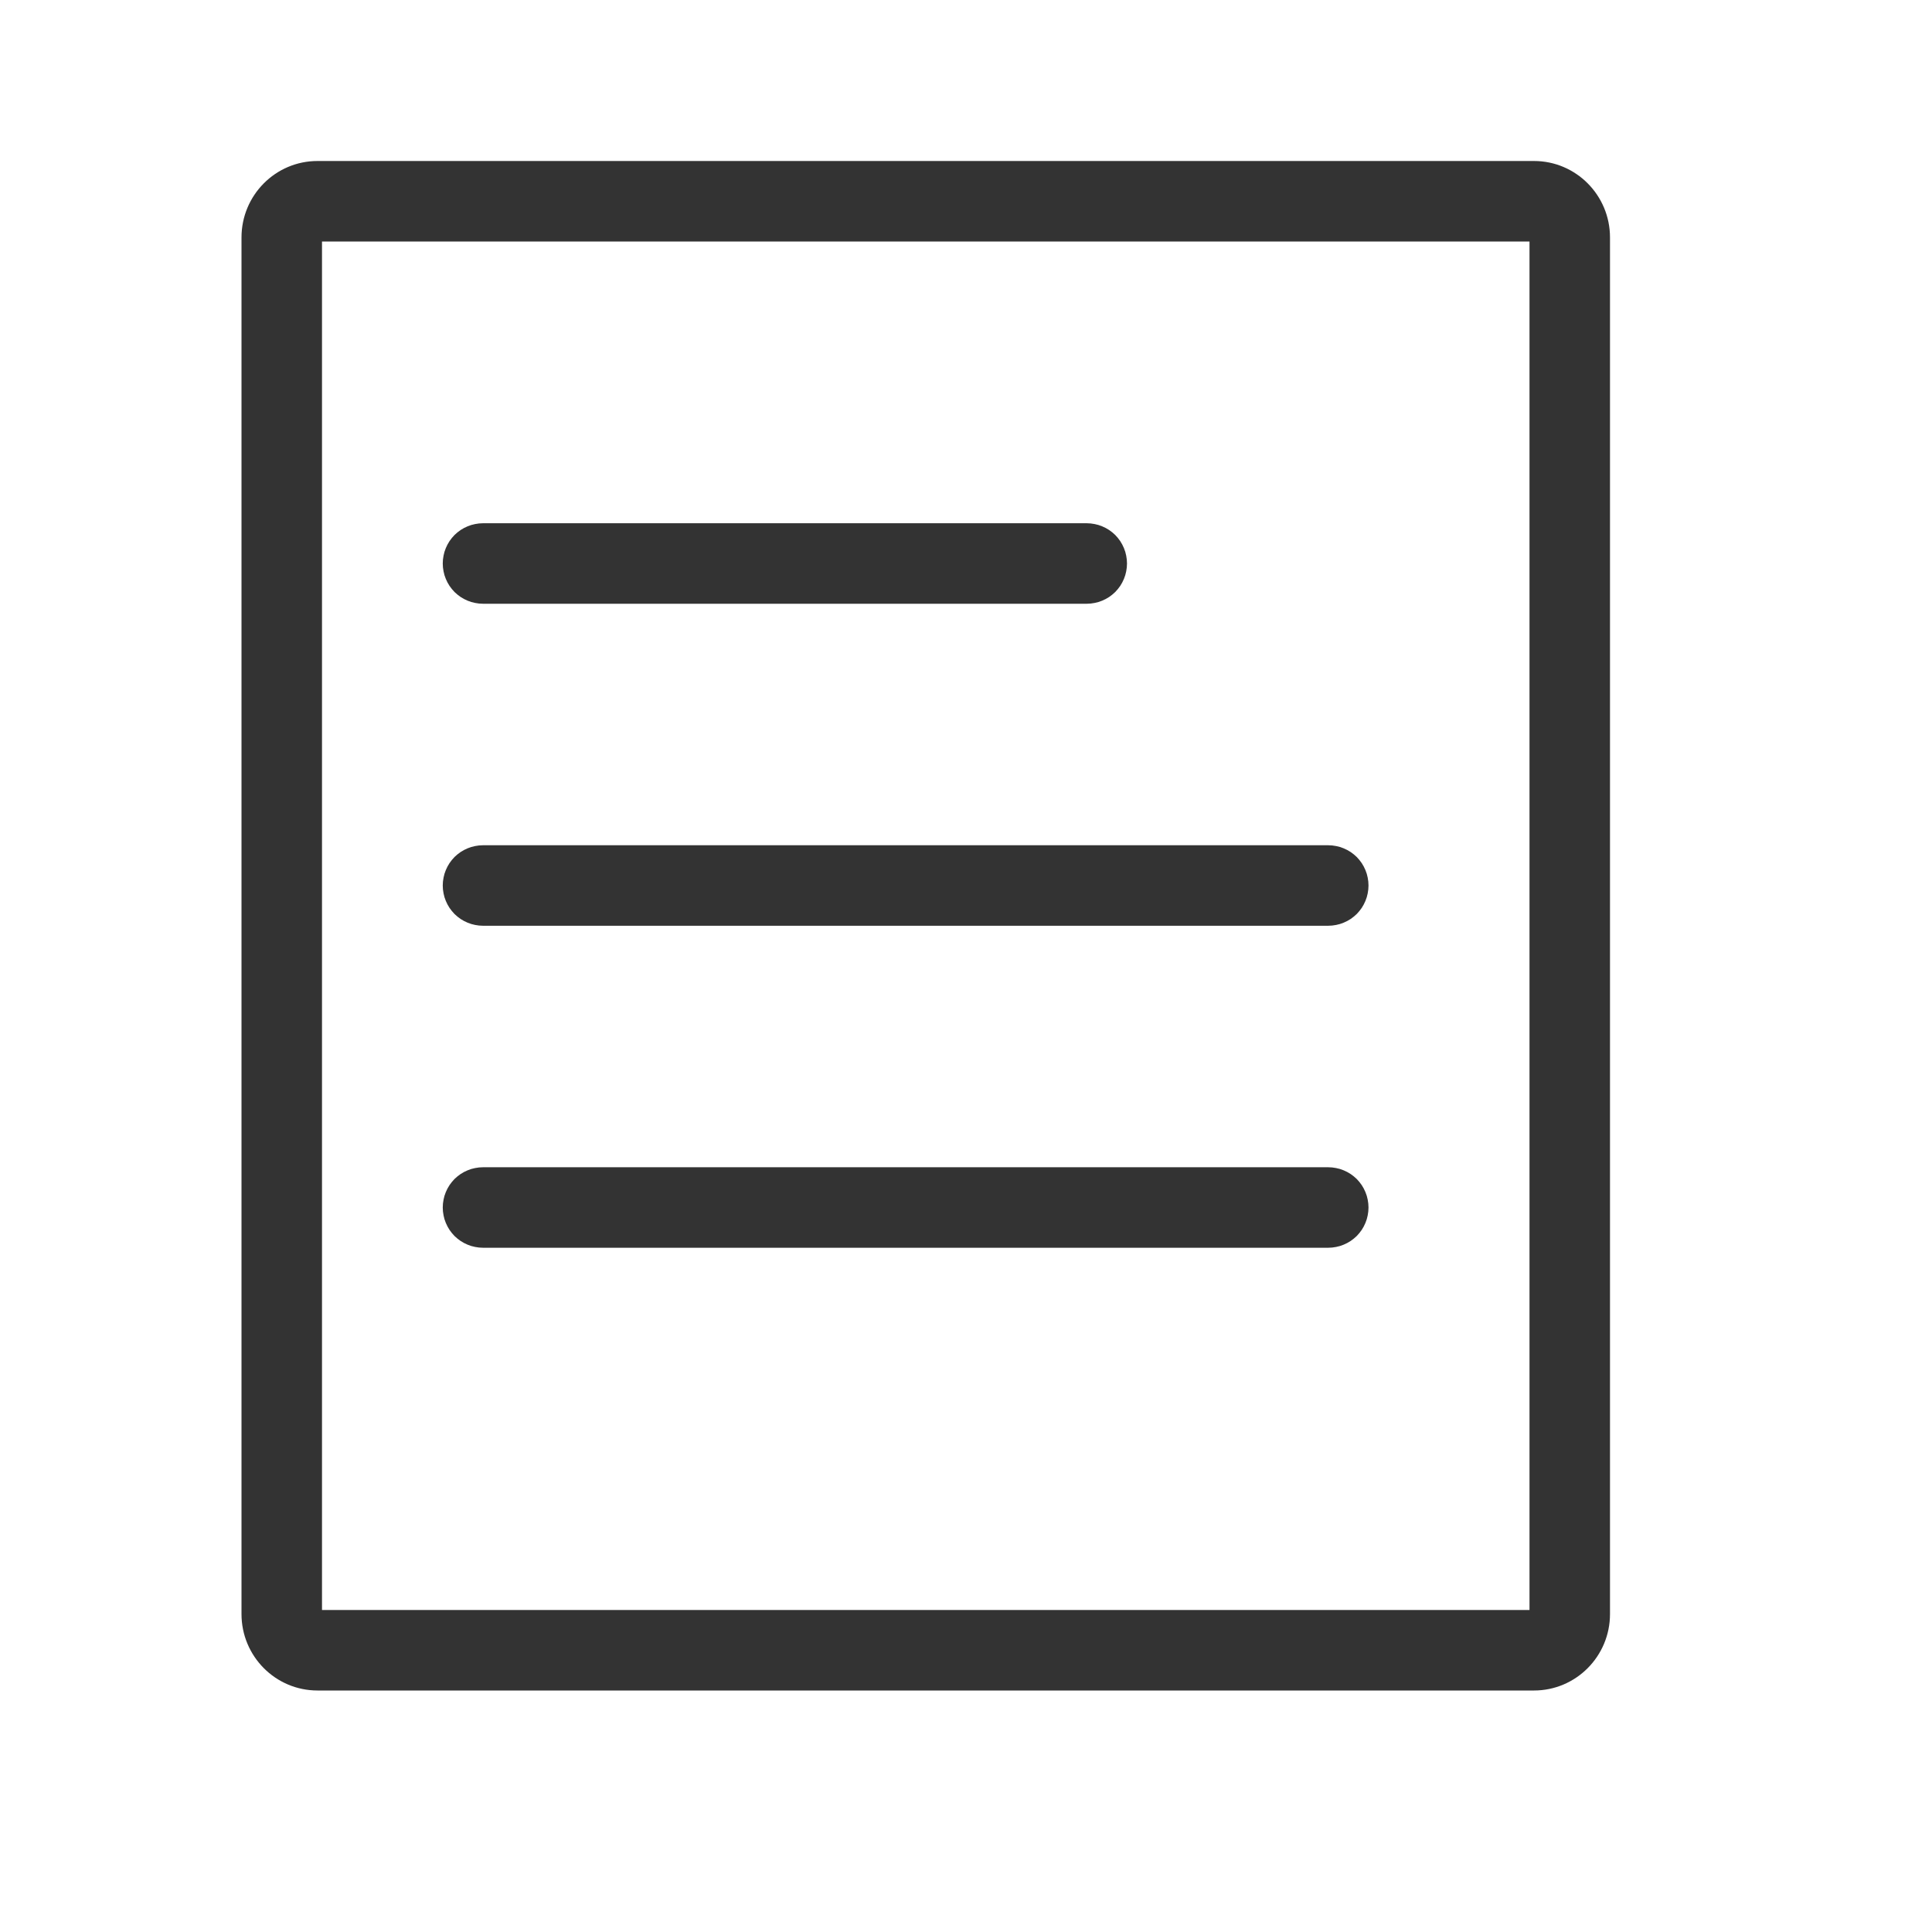 <svg xmlns="http://www.w3.org/2000/svg" xmlns:xlink="http://www.w3.org/1999/xlink" fill="none" version="1.1" width="24" height="24" viewBox="0 0 24 24"><defs><clipPath id="master_svg0_7919_06090"><rect x="0" y="0" width="24" height="24" rx="0"/></clipPath></defs><g clip-path="url(#master_svg0_7919_06090)"><g><path d="M3.944,21L19.056,21C19.577,21,20,20.575,20,20.05L20,2.95C20,2.425,19.577,2,19.056,2L3.944,2C3.423,2,3,2.425,3,2.95L3,20.05C3,20.575,3.423,21,3.944,21ZM19,20L4,20L4,3L19,3L19,20Z" fill-rule="evenodd" fill="#333333" fill-opacity="1"/></g><g><path d="M13.5,7.5L6,7.5L6,6.5L13.5,6.5L13.5,7.5ZM14,7Q14,7.049,13.99,7.098Q13.981,7.146,13.962,7.191Q13.943,7.237,13.916,7.278Q13.888,7.319,13.854,7.354Q13.819,7.388,13.778,7.416Q13.737,7.443,13.691,7.462Q13.646,7.481,13.598,7.49Q13.549,7.5,13.5,7.5Q13.451,7.5,13.402,7.49Q13.354,7.481,13.309,7.462Q13.263,7.443,13.222,7.416Q13.181,7.388,13.146,7.354Q13.112,7.319,13.084,7.278Q13.057,7.237,13.038,7.191Q13.019,7.146,13.01,7.098Q13,7.049,13,7Q13,6.951,13.01,6.902Q13.019,6.854,13.038,6.809Q13.057,6.763,13.084,6.722Q13.112,6.681,13.146,6.646Q13.181,6.612,13.222,6.584Q13.263,6.557,13.309,6.538Q13.354,6.519,13.402,6.51Q13.451,6.5,13.5,6.5Q13.549,6.5,13.598,6.51Q13.646,6.519,13.691,6.538Q13.737,6.557,13.778,6.584Q13.819,6.612,13.854,6.646Q13.888,6.681,13.916,6.722Q13.943,6.763,13.962,6.809Q13.981,6.854,13.99,6.902Q14,6.951,14,7ZM6.5,7Q6.5,7.049,6.49,7.098Q6.481,7.146,6.462,7.191Q6.443,7.237,6.416,7.278Q6.388,7.319,6.354,7.354Q6.319,7.388,6.278,7.416Q6.237,7.443,6.191,7.462Q6.146,7.481,6.098,7.49Q6.049,7.5,6,7.5Q5.951,7.5,5.902,7.49Q5.854,7.481,5.809,7.462Q5.763,7.443,5.722,7.416Q5.681,7.388,5.646,7.354Q5.612,7.319,5.584,7.278Q5.557,7.237,5.538,7.191Q5.519,7.146,5.51,7.098Q5.5,7.049,5.5,7Q5.5,6.951,5.51,6.902Q5.519,6.854,5.538,6.809Q5.557,6.763,5.584,6.722Q5.612,6.681,5.646,6.646Q5.681,6.612,5.722,6.584Q5.763,6.557,5.809,6.538Q5.854,6.519,5.902,6.51Q5.951,6.5,6,6.5Q6.049,6.5,6.098,6.51Q6.146,6.519,6.191,6.538Q6.237,6.557,6.278,6.584Q6.319,6.612,6.354,6.646Q6.388,6.681,6.416,6.722Q6.443,6.763,6.462,6.809Q6.481,6.854,6.49,6.902Q6.5,6.951,6.5,7Z" fill="#333333" fill-opacity="1"/></g><g><path d="M16.5,11.5L6,11.5L6,10.5L16.5,10.5L16.5,11.5ZM17,11Q17,11.049,16.99,11.098Q16.981,11.146,16.962,11.191Q16.943,11.237,16.916,11.278Q16.888,11.319,16.854,11.354Q16.819,11.388,16.778,11.416Q16.737,11.443,16.691,11.462Q16.646,11.481,16.598,11.49Q16.549,11.5,16.5,11.5Q16.451,11.5,16.402,11.49Q16.354,11.481,16.309,11.462Q16.263,11.443,16.222,11.416Q16.181,11.388,16.146,11.354Q16.112,11.319,16.084,11.278Q16.057,11.237,16.038,11.191Q16.019,11.146,16.01,11.098Q16,11.049,16,11Q16,10.951,16.01,10.902Q16.019,10.854,16.038,10.809Q16.057,10.763,16.084,10.722Q16.112,10.681,16.146,10.646Q16.181,10.612,16.222,10.584Q16.263,10.557,16.309,10.538Q16.354,10.519,16.402,10.51Q16.451,10.5,16.5,10.5Q16.549,10.5,16.598,10.51Q16.646,10.519,16.691,10.538Q16.737,10.557,16.778,10.584Q16.819,10.612,16.854,10.646Q16.888,10.681,16.916,10.722Q16.943,10.763,16.962,10.809Q16.981,10.854,16.99,10.902Q17,10.951,17,11ZM6.5,11Q6.5,11.049,6.49,11.098Q6.481,11.146,6.462,11.191Q6.443,11.237,6.416,11.278Q6.388,11.319,6.354,11.354Q6.319,11.388,6.278,11.416Q6.237,11.443,6.191,11.462Q6.146,11.481,6.098,11.49Q6.049,11.5,6,11.5Q5.951,11.5,5.902,11.49Q5.854,11.481,5.809,11.462Q5.763,11.443,5.722,11.416Q5.681,11.388,5.646,11.354Q5.612,11.319,5.584,11.278Q5.557,11.237,5.538,11.191Q5.519,11.146,5.51,11.098Q5.5,11.049,5.5,11Q5.5,10.951,5.51,10.902Q5.519,10.854,5.538,10.809Q5.557,10.763,5.584,10.722Q5.612,10.681,5.646,10.646Q5.681,10.612,5.722,10.584Q5.763,10.557,5.809,10.538Q5.854,10.519,5.902,10.51Q5.951,10.5,6,10.5Q6.049,10.5,6.098,10.51Q6.146,10.519,6.191,10.538Q6.237,10.557,6.278,10.584Q6.319,10.612,6.354,10.646Q6.388,10.681,6.416,10.722Q6.443,10.763,6.462,10.809Q6.481,10.854,6.49,10.902Q6.5,10.951,6.5,11Z" fill="#333333" fill-opacity="1"/></g><g><path d="M16.5,15.5L6,15.5L6,14.5L16.5,14.5L16.5,15.5ZM17,15Q17,15.049,16.99,15.098Q16.981,15.146,16.962,15.191Q16.943,15.237,16.916,15.278Q16.888,15.319,16.854,15.354Q16.819,15.388,16.778,15.416Q16.737,15.443,16.691,15.462Q16.646,15.481,16.598,15.49Q16.549,15.5,16.5,15.5Q16.451,15.5,16.402,15.49Q16.354,15.481,16.309,15.462Q16.263,15.443,16.222,15.416Q16.181,15.388,16.146,15.354Q16.112,15.319,16.084,15.278Q16.057,15.237,16.038,15.191Q16.019,15.146,16.01,15.098Q16,15.049,16,15Q16,14.951,16.01,14.902Q16.019,14.854,16.038,14.809Q16.057,14.763,16.084,14.722Q16.112,14.681,16.146,14.646Q16.181,14.612,16.222,14.584Q16.263,14.557,16.309,14.538Q16.354,14.519,16.402,14.51Q16.451,14.5,16.5,14.5Q16.549,14.5,16.598,14.51Q16.646,14.519,16.691,14.538Q16.737,14.557,16.778,14.584Q16.819,14.612,16.854,14.646Q16.888,14.681,16.916,14.722Q16.943,14.763,16.962,14.809Q16.981,14.854,16.99,14.902Q17,14.951,17,15ZM6.5,15Q6.5,15.049,6.49,15.098Q6.481,15.146,6.462,15.191Q6.443,15.237,6.416,15.278Q6.388,15.319,6.354,15.354Q6.319,15.388,6.278,15.416Q6.237,15.443,6.191,15.462Q6.146,15.481,6.098,15.49Q6.049,15.5,6,15.5Q5.951,15.5,5.902,15.49Q5.854,15.481,5.809,15.462Q5.763,15.443,5.722,15.416Q5.681,15.388,5.646,15.354Q5.612,15.319,5.584,15.278Q5.557,15.237,5.538,15.191Q5.519,15.146,5.51,15.098Q5.5,15.049,5.5,15Q5.5,14.951,5.51,14.902Q5.519,14.854,5.538,14.809Q5.557,14.763,5.584,14.722Q5.612,14.681,5.646,14.646Q5.681,14.612,5.722,14.584Q5.763,14.557,5.809,14.538Q5.854,14.519,5.902,14.51Q5.951,14.5,6,14.5Q6.049,14.5,6.098,14.51Q6.146,14.519,6.191,14.538Q6.237,14.557,6.278,14.584Q6.319,14.612,6.354,14.646Q6.388,14.681,6.416,14.722Q6.443,14.763,6.462,14.809Q6.481,14.854,6.49,14.902Q6.5,14.951,6.5,15Z" fill="#333333" fill-opacity="1"/></g></g></svg>